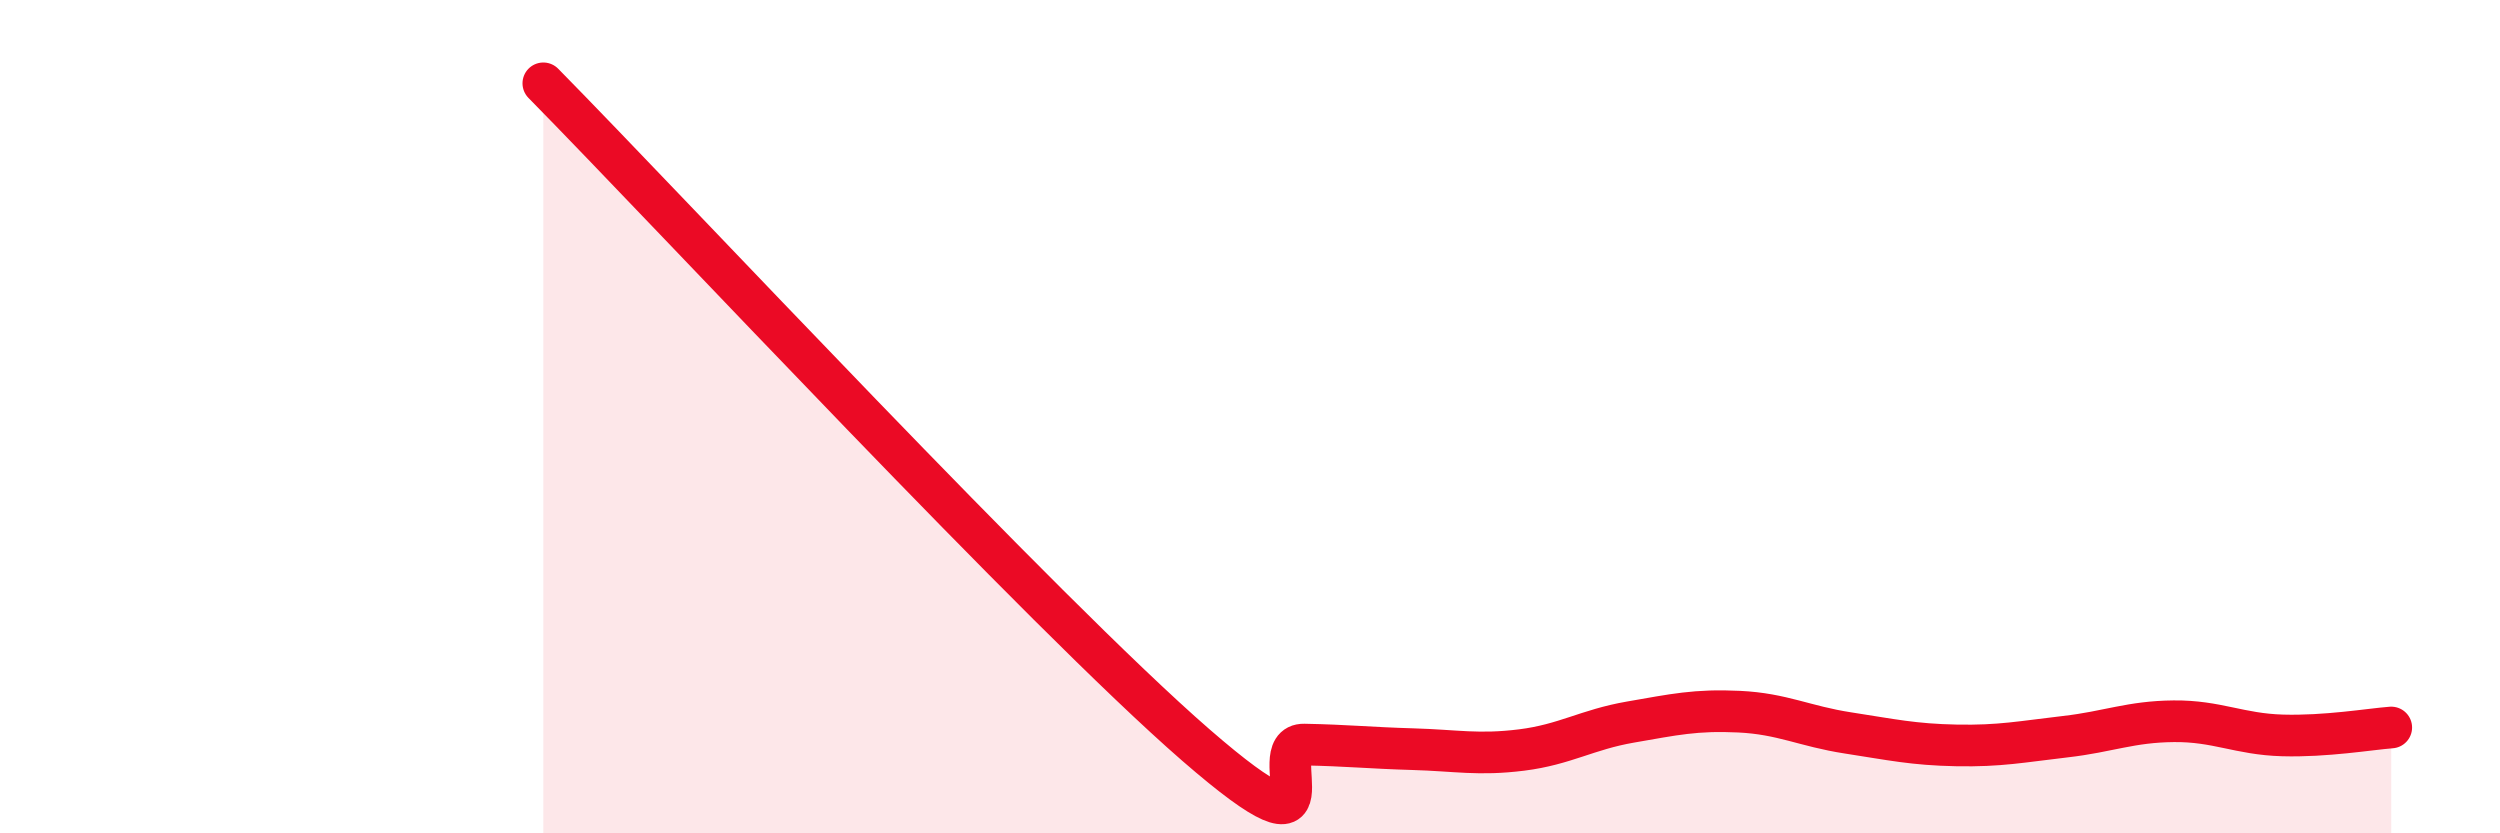 
    <svg width="60" height="20" viewBox="0 0 60 20" xmlns="http://www.w3.org/2000/svg">
      <path
        d="M 13.04,2 C 16.17,5.18 25.05,14.71 28.7,17.88 C 32.35,21.05 30.26,17.85 31.3,17.87 C 32.34,17.89 32.87,17.95 33.91,17.98 C 34.95,18.01 35.48,18.13 36.52,18 C 37.56,17.87 38.09,17.51 39.13,17.33 C 40.17,17.15 40.7,17.03 41.74,17.08 C 42.78,17.13 43.31,17.43 44.35,17.59 C 45.39,17.75 45.92,17.87 46.96,17.89 C 48,17.91 48.53,17.8 49.57,17.68 C 50.61,17.56 51.13,17.32 52.17,17.31 C 53.21,17.3 53.74,17.62 54.78,17.65 C 55.82,17.68 56.87,17.5 57.39,17.46L57.39 20L13.04 20Z"
        fill="#EB0A25"
        opacity="0.1"
        stroke-linecap="round"
        stroke-linejoin="round"
      />
      <path
        d="M 13.04,2 C 16.17,5.18 25.05,14.71 28.7,17.88 C 32.35,21.05 30.26,17.85 31.3,17.87 C 32.34,17.89 32.87,17.95 33.91,17.98 C 34.95,18.01 35.48,18.13 36.52,18 C 37.56,17.87 38.09,17.51 39.13,17.33 C 40.17,17.15 40.7,17.03 41.74,17.08 C 42.78,17.13 43.31,17.43 44.35,17.59 C 45.39,17.75 45.92,17.87 46.96,17.89 C 48,17.91 48.53,17.8 49.57,17.68 C 50.61,17.56 51.13,17.32 52.17,17.31 C 53.21,17.3 53.74,17.62 54.78,17.65 C 55.82,17.68 56.87,17.5 57.39,17.46"
        stroke="#EB0A25"
        stroke-width="1"
        fill="none"
        stroke-linecap="round"
        stroke-linejoin="round"
      />
    </svg>
  